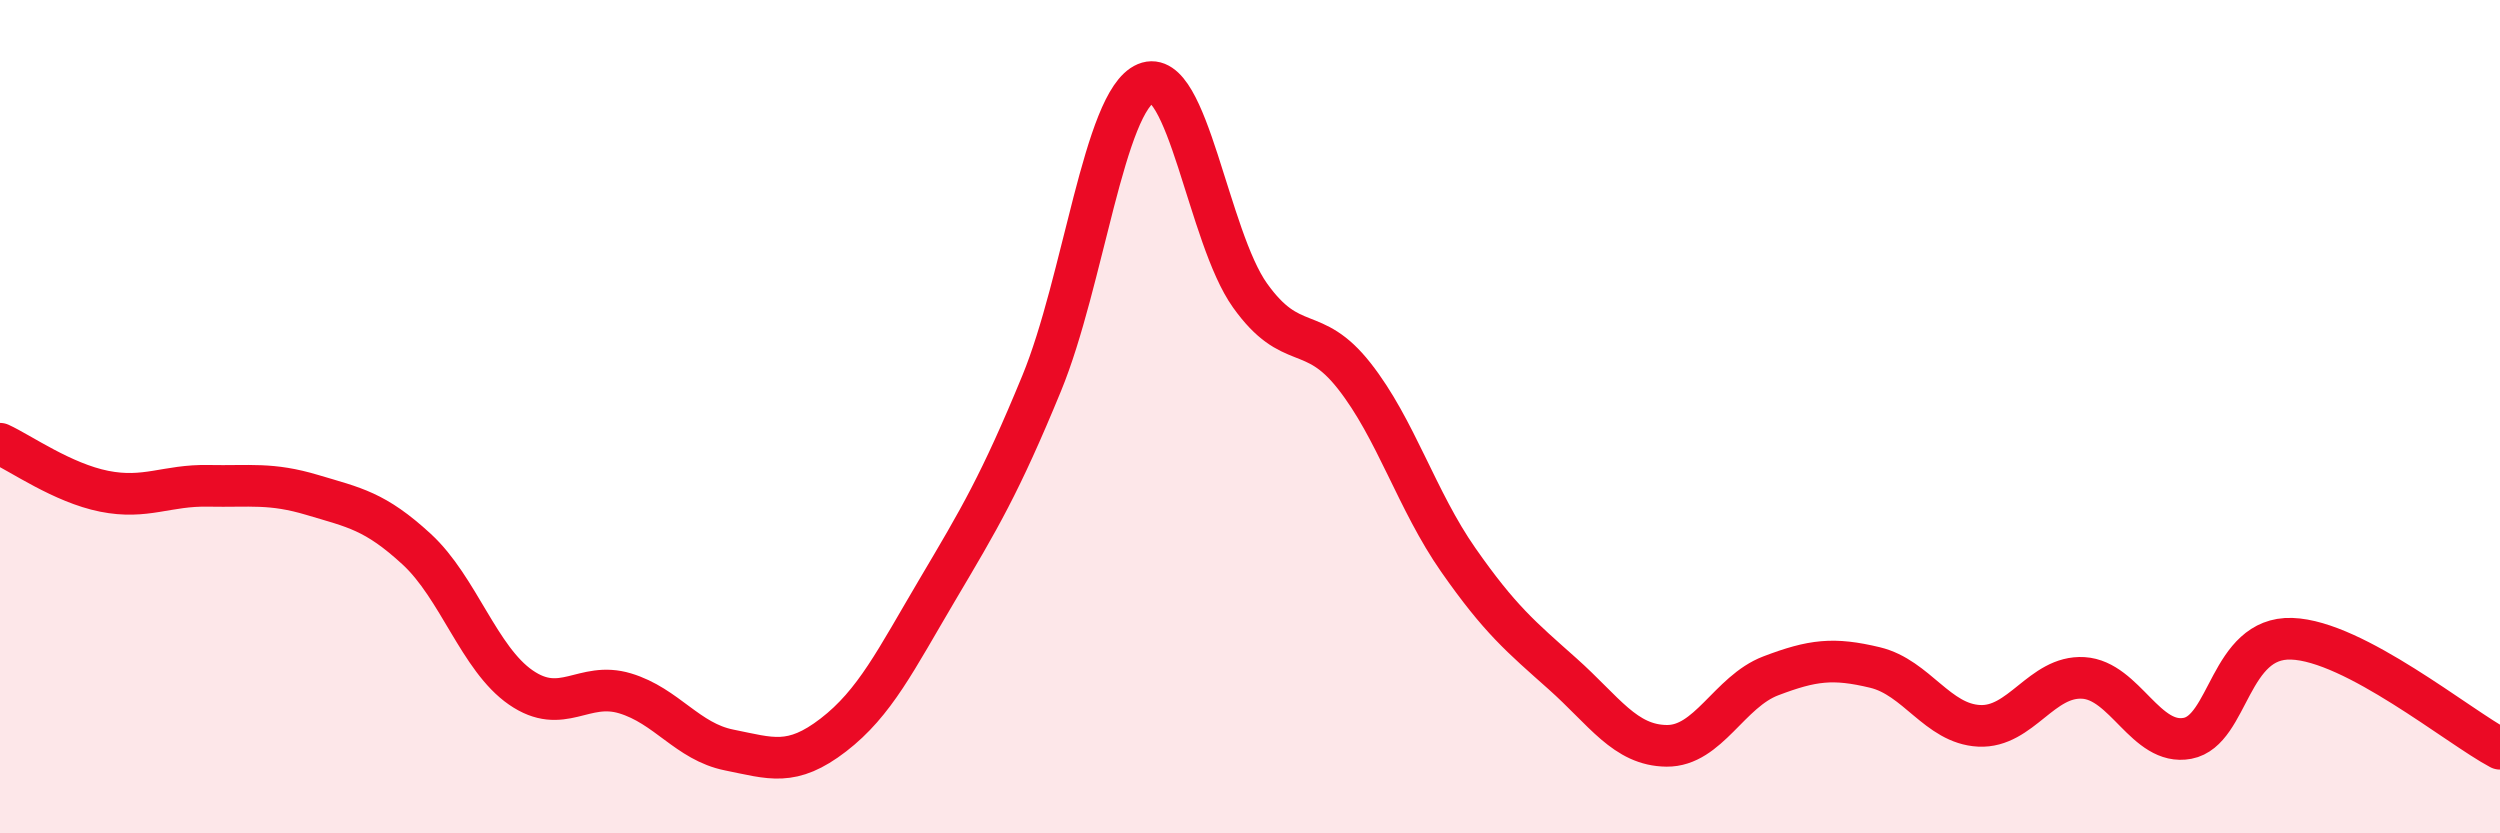
    <svg width="60" height="20" viewBox="0 0 60 20" xmlns="http://www.w3.org/2000/svg">
      <path
        d="M 0,10.65 C 0.5,10.88 1.5,11.59 2.5,11.79 C 3.5,11.99 4,11.64 5,11.66 C 6,11.68 6.5,11.58 7.5,11.88 C 8.5,12.18 9,12.26 10,13.18 C 11,14.1 11.5,15.81 12.5,16.5 C 13.5,17.19 14,16.34 15,16.64 C 16,16.94 16.5,17.8 17.5,18 C 18.5,18.2 19,18.41 20,17.64 C 21,16.87 21.5,15.84 22.5,14.15 C 23.5,12.46 24,11.63 25,9.2 C 26,6.77 26.5,2.42 27.5,2 C 28.5,1.58 29,5.69 30,7.09 C 31,8.49 31.5,7.75 32.5,9.02 C 33.5,10.29 34,12.01 35,13.44 C 36,14.87 36.5,15.28 37.5,16.17 C 38.5,17.06 39,17.89 40,17.9 C 41,17.91 41.5,16.6 42.5,16.22 C 43.5,15.84 44,15.78 45,16.02 C 46,16.26 46.5,17.37 47.5,17.42 C 48.5,17.47 49,16.21 50,16.27 C 51,16.33 51.5,17.91 52.5,17.72 C 53.5,17.53 53.5,15.28 55,15.33 C 56.5,15.38 59,17.44 60,17.97L60 20L0 20Z"
        fill="#EB0A25"
        opacity="0.1"
        stroke-linecap="round"
        stroke-linejoin="round"
      />
      <path
        d="M 0,10.65 C 0.5,10.88 1.5,11.59 2.5,11.79 C 3.5,11.99 4,11.64 5,11.66 C 6,11.68 6.5,11.58 7.5,11.88 C 8.5,12.18 9,12.26 10,13.18 C 11,14.1 11.5,15.81 12.5,16.5 C 13.5,17.19 14,16.34 15,16.64 C 16,16.94 16.5,17.8 17.5,18 C 18.5,18.2 19,18.41 20,17.64 C 21,16.87 21.5,15.84 22.5,14.15 C 23.5,12.46 24,11.63 25,9.2 C 26,6.77 26.5,2.42 27.5,2 C 28.5,1.58 29,5.69 30,7.09 C 31,8.49 31.5,7.75 32.5,9.02 C 33.5,10.29 34,12.01 35,13.44 C 36,14.87 36.5,15.28 37.5,16.17 C 38.5,17.06 39,17.89 40,17.9 C 41,17.91 41.5,16.6 42.5,16.22 C 43.5,15.84 44,15.78 45,16.02 C 46,16.26 46.5,17.37 47.5,17.42 C 48.5,17.47 49,16.21 50,16.27 C 51,16.33 51.5,17.91 52.5,17.72 C 53.5,17.53 53.5,15.28 55,15.33 C 56.5,15.38 59,17.44 60,17.97"
        stroke="#EB0A25"
        stroke-width="1"
        fill="none"
        stroke-linecap="round"
        stroke-linejoin="round"
      />
    </svg>
  